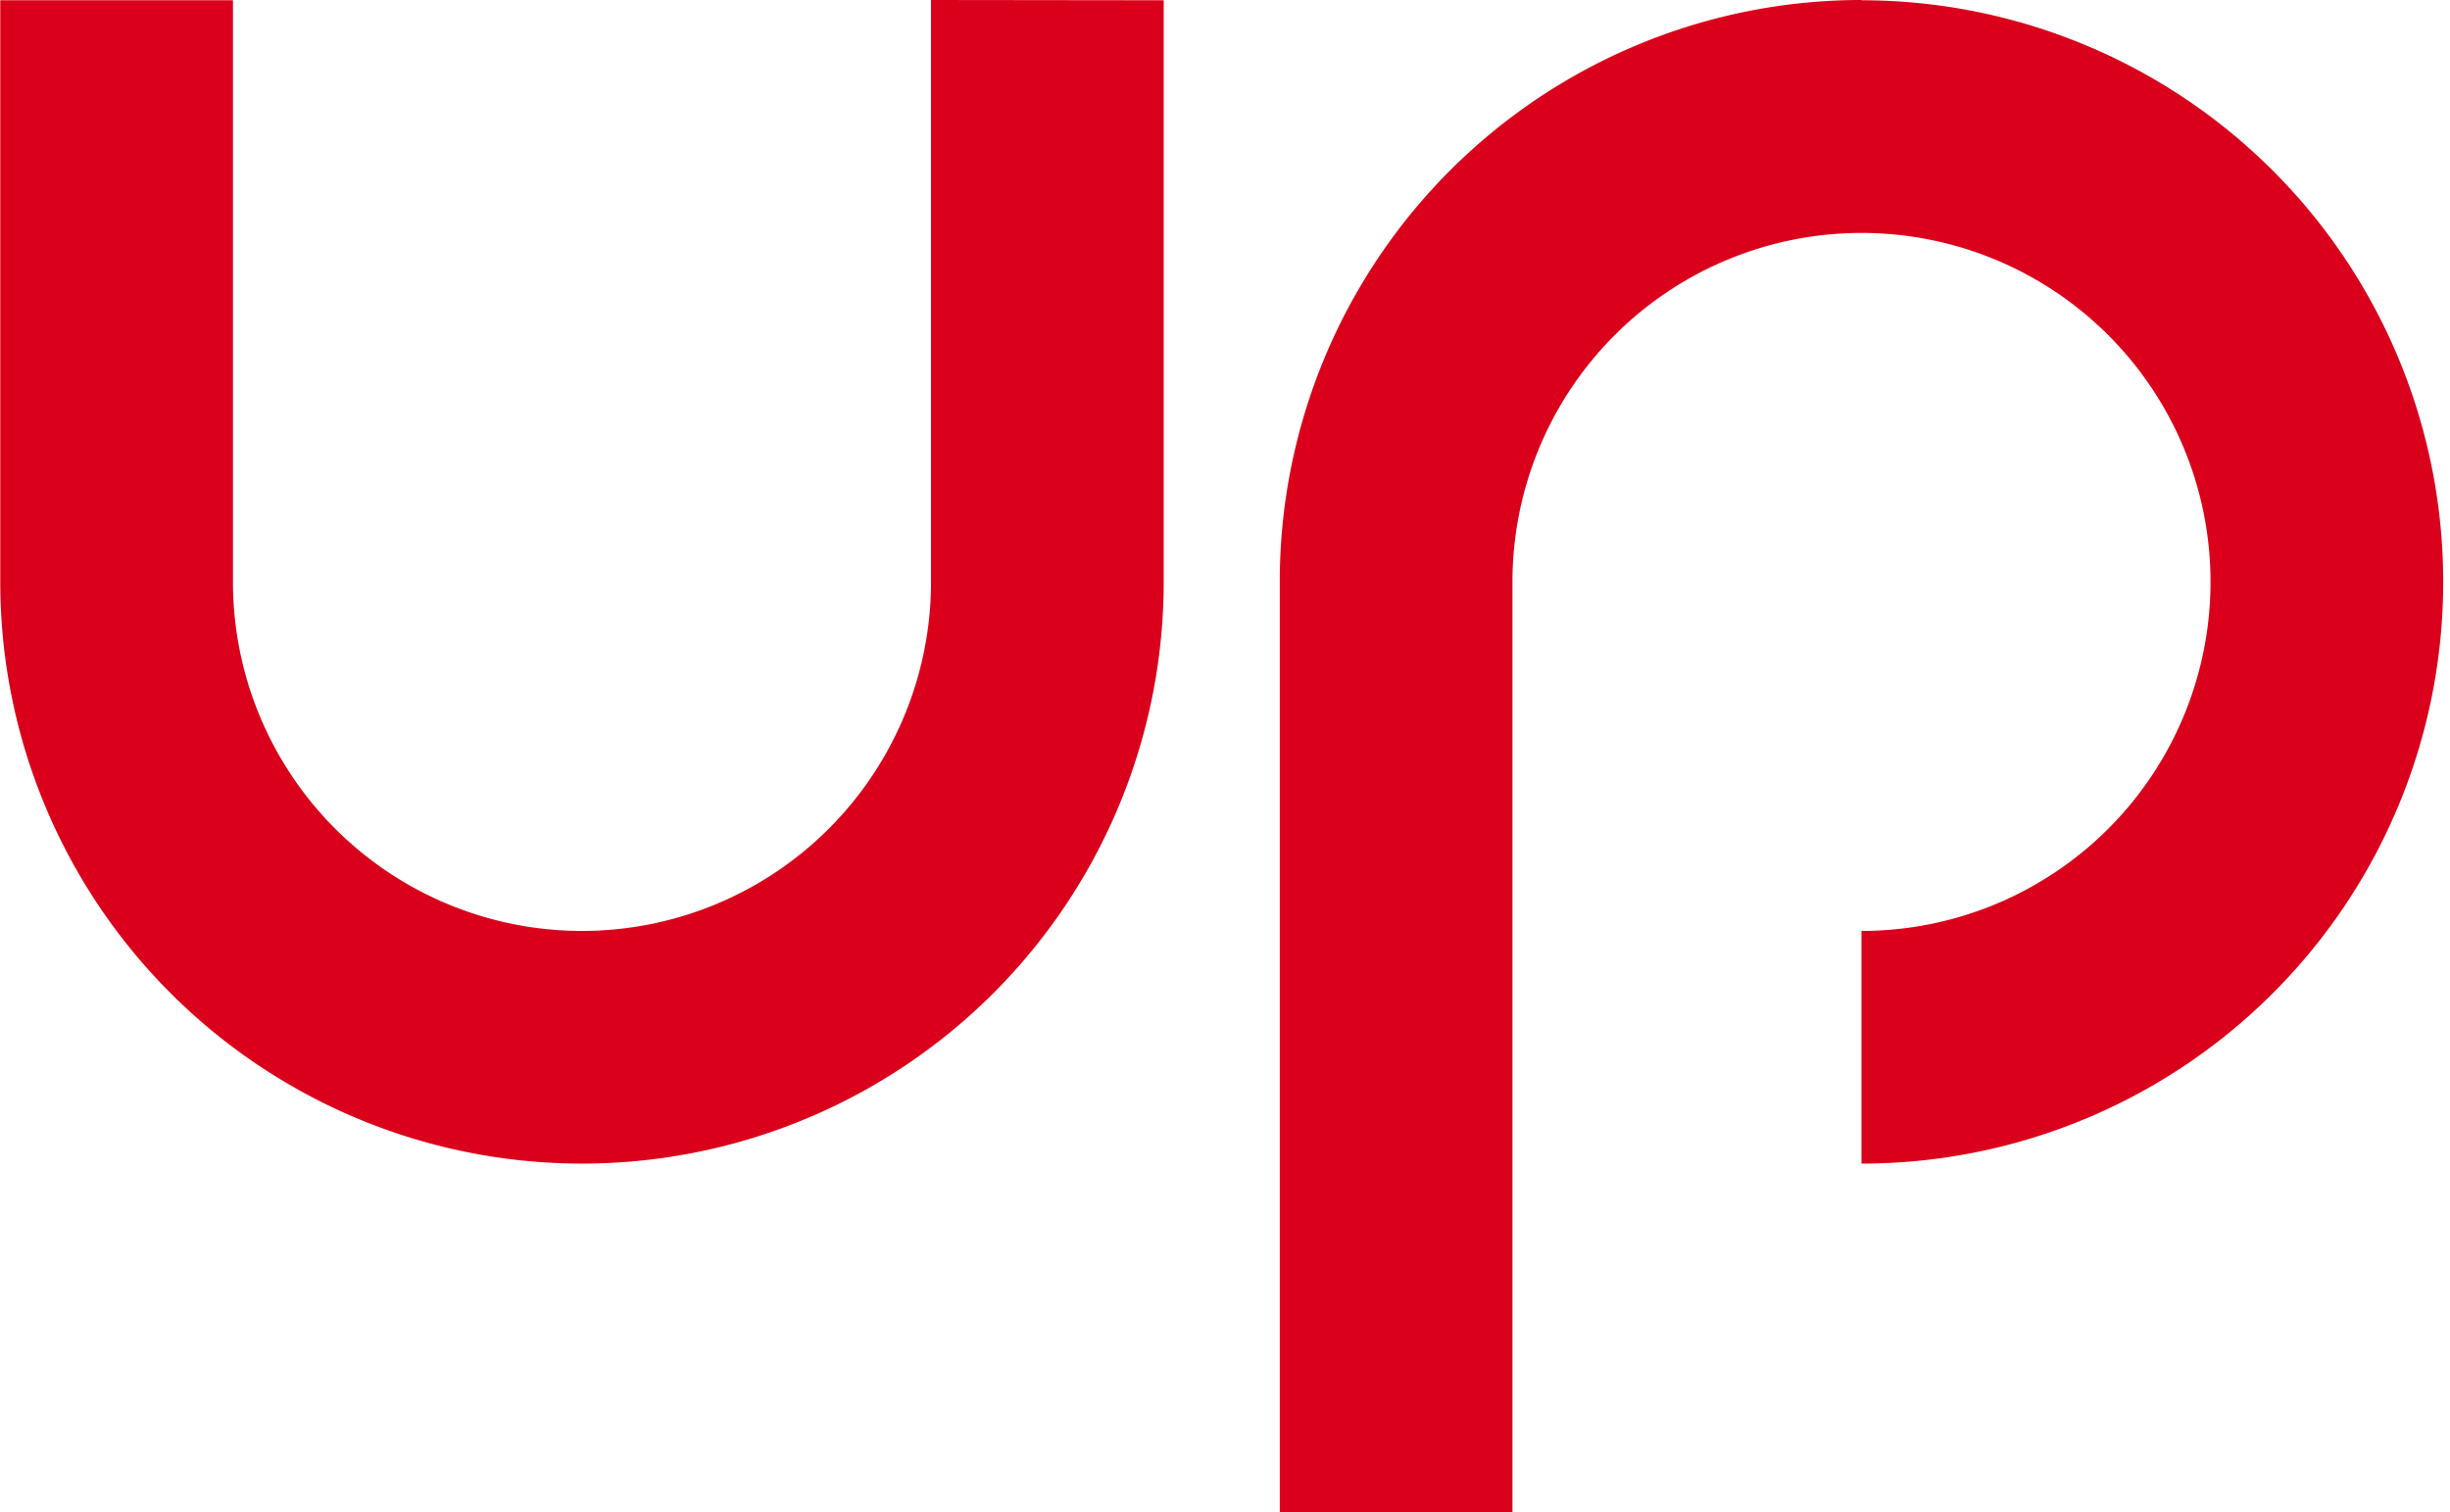 <?xml version="1.0" encoding="UTF-8" standalone="no"?>
<!-- Created with Inkscape (http://www.inkscape.org/) -->

<svg
   width="9.013mm"
   height="5.564mm"
   viewBox="0 0 9.013 5.564"
   version="1.1"
   id="svg1"
   inkscape:version="1.4.2 (f4327f4, 2025-05-13)"
   sodipodi:docname="uptime-favicon.svg"
   xmlns:inkscape="http://www.inkscape.org/namespaces/inkscape"
   xmlns:sodipodi="http://sodipodi.sourceforge.net/DTD/sodipodi-0.dtd"
   xmlns="http://www.w3.org/2000/svg"
   xmlns:svg="http://www.w3.org/2000/svg">
  <sodipodi:namedview
     id="namedview1"
     pagecolor="#ffffff"
     bordercolor="#000000"
     borderopacity="0.25"
     inkscape:showpageshadow="2"
     inkscape:pageopacity="0.0"
     inkscape:pagecheckerboard="0"
     inkscape:deskcolor="#d1d1d1"
     inkscape:document-units="mm"
     inkscape:zoom="0.75811588"
     inkscape:cx="-46.826614"
     inkscape:cy="118.05583"
     inkscape:window-width="1920"
     inkscape:window-height="1111"
     inkscape:window-x="1147"
     inkscape:window-y="1351"
     inkscape:window-maximized="1"
     inkscape:current-layer="layer1" />
  <defs
     id="defs1" />
  <g
     inkscape:label="Layer 1"
     inkscape:groupmode="layer"
     id="layer1"
     transform="translate(-117.21,-117.21)">
    <path
       id="Path_1"
       data-name="Path 1"
       d="m 120.635,117.21 v 2.141 a 1.284,1.284 0 1 1 -2.568,0 v -2.14 h -0.856 v 2.14 a 2.14,2.14 0 1 0 4.28,0 v -2.14 z"
       fill="#da001b"
       style="stroke-width:0.265" />
    <path
       id="Path_2"
       data-name="Path 2"
       d="m 124.058,117.21 a 2.14,2.14 0 0 0 -2.14,2.14 v 3.424 h 0.856 v -3.423 a 1.284,1.284 0 1 1 1.284,1.284 v 0.856 a 2.14,2.14 0 1 0 0,-4.28"
       fill="#da001b"
       style="stroke-width:0.265" />
  </g>
</svg>
